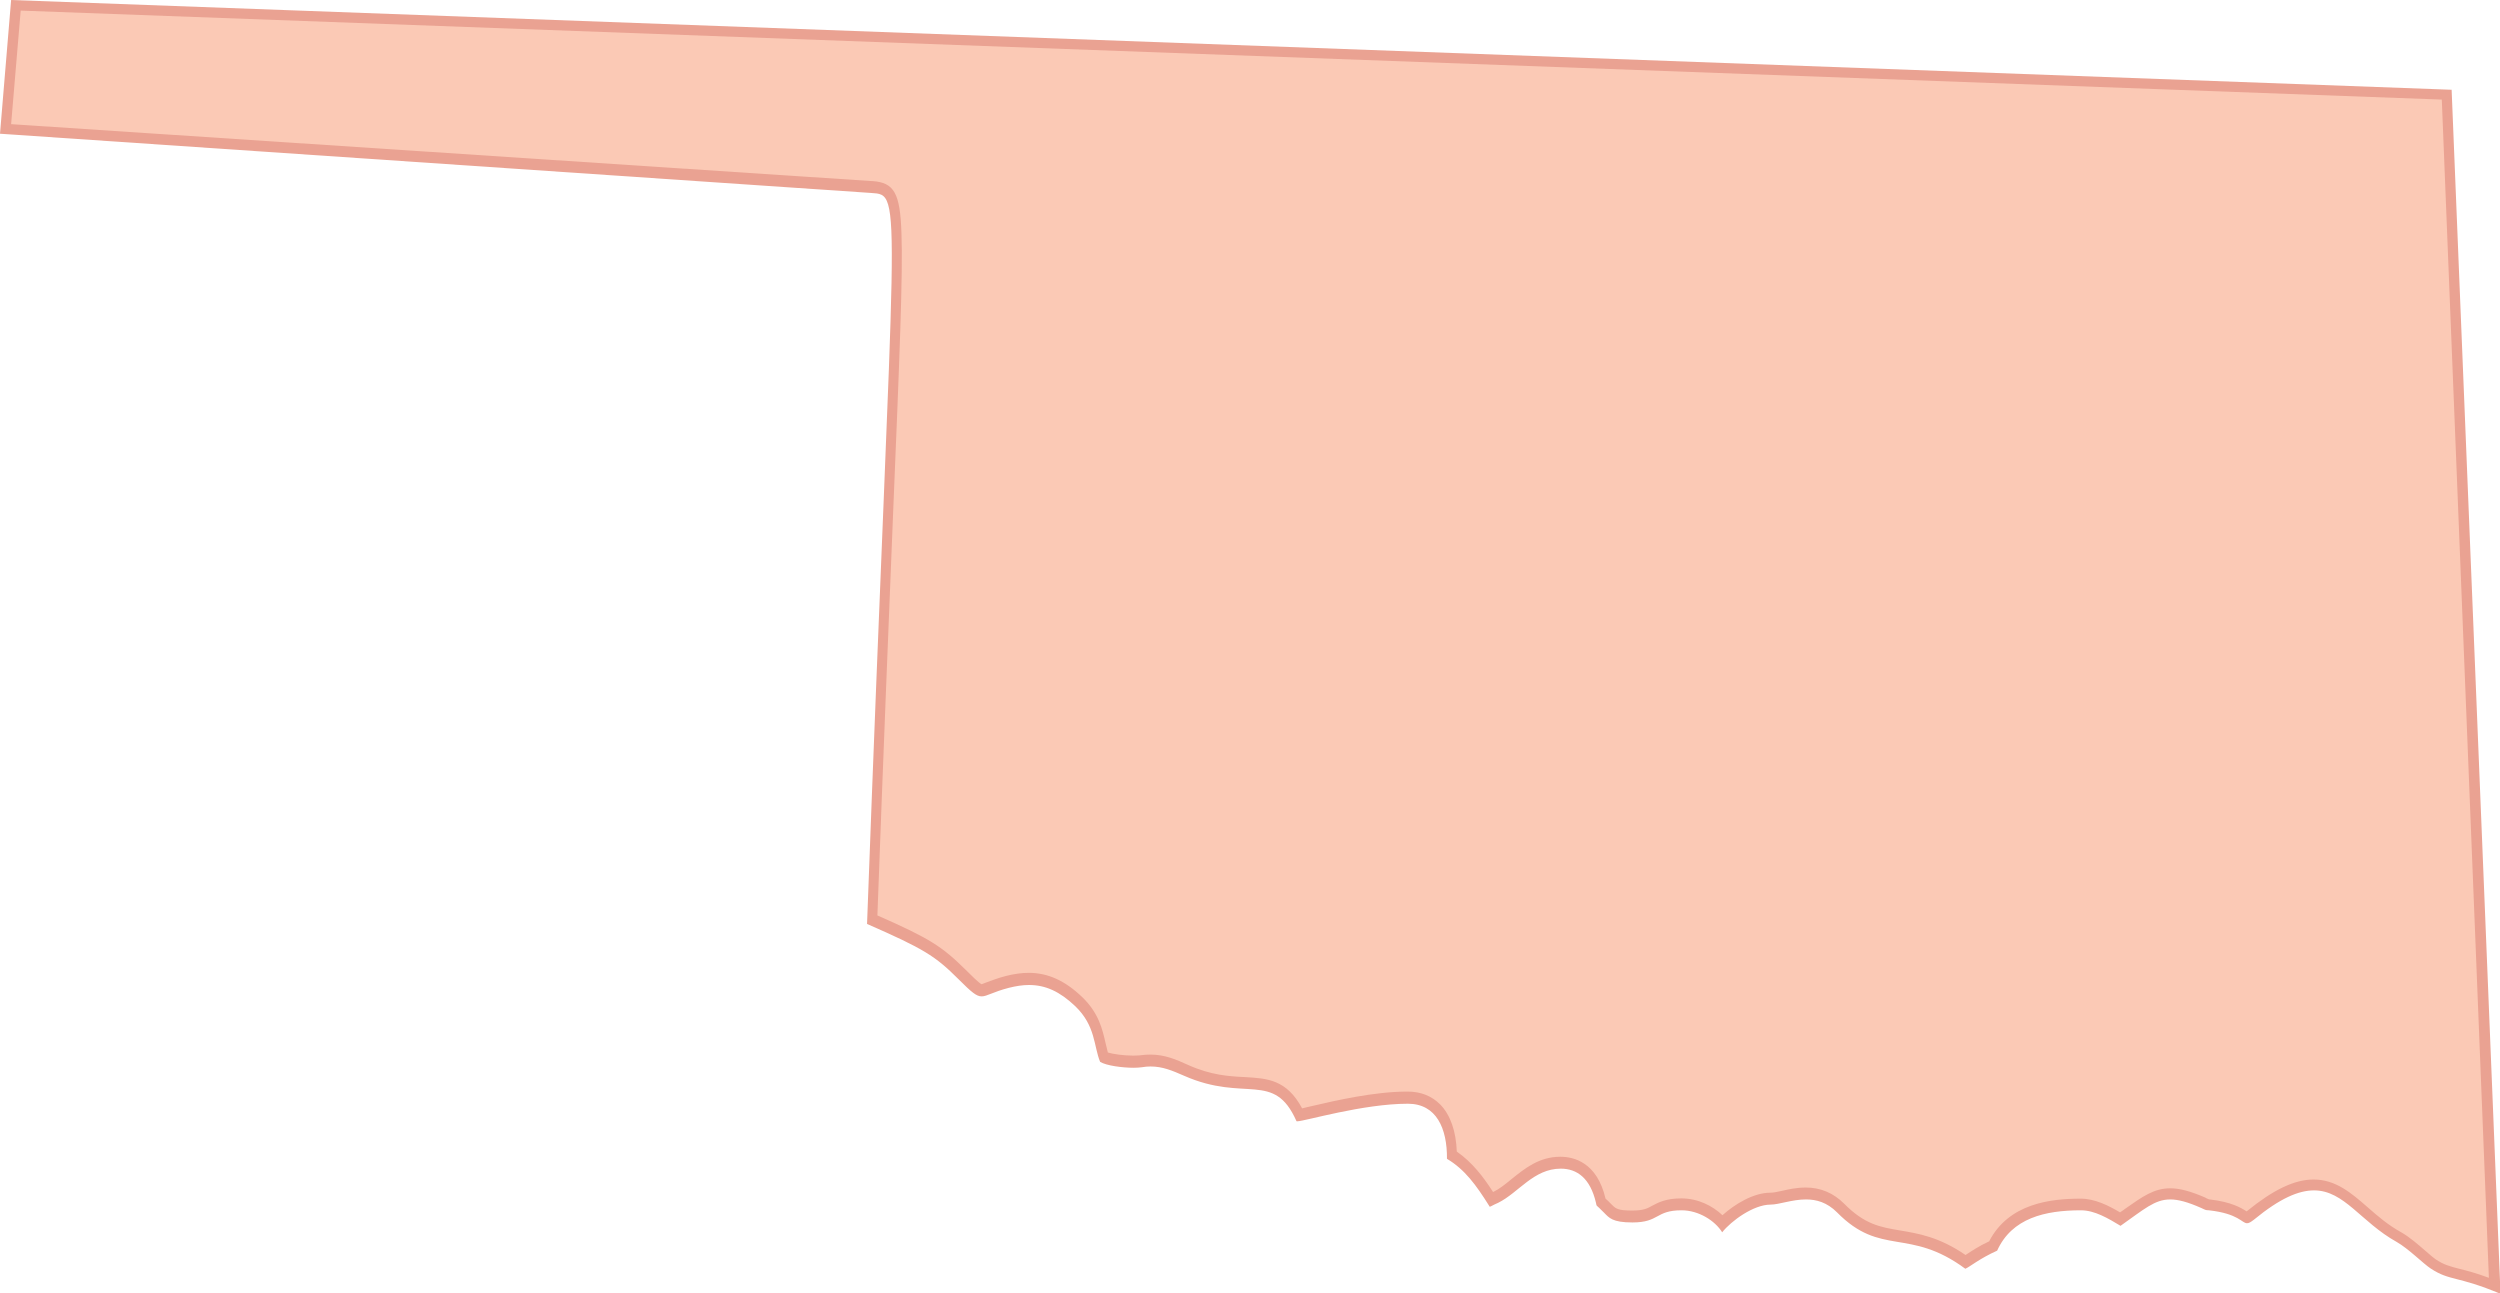<?xml version="1.0" encoding="utf-8"?>
<!-- Generator: Adobe Illustrator 24.1.2, SVG Export Plug-In . SVG Version: 6.00 Build 0)  -->
<svg version="1.1" id="Layer_1" xmlns="http://www.w3.org/2000/svg" xmlns:xlink="http://www.w3.org/1999/xlink" x="0px" y="0px"
	 viewBox="0 0 966.5 500" style="enable-background:new 0 0 966.5 500;" xml:space="preserve">
<style type="text/css">
	.st0{fill:#FBC9B5;}
	.st1{fill:#EAA292;}
</style>
<g>
	<path class="st0" d="M964.4,497c-6.6-2.6-10.8-3.7-14.1-4.5c-3.8-1-6.2-1.6-9.7-3.9c-1-0.7-2.6-2-4.2-3.5c-2.9-2.5-6.1-5.3-9.1-7
		c-5.3-2.9-9.4-6.5-13.4-10c-6.3-5.5-11.7-10.2-19.6-10.2c-6.8,0-14.6,3.7-24.5,11.8c-0.9,0.7-1.3,0.9-1.4,1
		c-0.2-0.1-0.6-0.3-0.9-0.6c-1.9-1.3-5.2-3.5-13.5-4.4l-0.5-0.1c-0.4,0-0.4,0-1.6-0.6l-0.3-0.1c-5.6-2.4-9.4-3.5-12.8-3.5
		c-5.6,0-9.6,2.8-16.2,7.6c-1,0.7-2,1.4-3.1,2.2c-4.6-2.8-9.8-5.7-15.2-5.7c-11.2,0-26.9,1.7-33.9,16.1c-4.4,2-7.4,4-9.4,5.3
		c-0.5,0.3-0.9,0.6-1.3,0.8c-10.4-7.4-18.5-8.7-25.6-9.9c-7.7-1.3-14.4-2.4-22.7-10.9c-3.8-3.8-8.1-5.6-13.4-5.6
		c-3.2,0-6.2,0.7-8.9,1.3c-1.9,0.4-3.6,0.8-4.8,0.8c-6.5,0-14.2,5.2-18.6,9.6c-3.4-3.8-9.2-7.3-15.8-7.3c-5.5,0-8,1.4-10.2,2.6
		c-2.1,1.2-3.9,2.1-8.7,2.1c-6.5,0-7.6-1.2-9.2-2.8l-0.4-0.4c-1.2-1.2-1.9-1.8-2.3-2.2c0,0-0.1-0.1-0.1-0.1c0-0.1-0.1-0.3-0.1-0.5
		c-2.8-12.2-10-14.7-15.5-14.7c-7.5,0-12.8,4.3-17.5,8.2c-2.5,2.1-4.9,4-7.5,5.3c-0.7,0.3-1.2,0.6-1.6,0.8
		c-4.2-6.6-8.6-12.7-15.3-17.1c-0.1-7.9-2.1-14.1-5.9-17.9c-2.9-2.9-6.7-4.4-11.2-4.4c-12.6,0-27.5,3.4-36.5,5.5
		c-2,0.5-4.1,0.9-5.3,1.2c-5.5-11.5-12.5-11.9-21.2-12.4c-5.9-0.3-13.3-0.8-22.6-4.9c-4.4-2-8.6-3.8-13.8-3.8
		c-1.2,0-2.4,0.1-3.7,0.3c-0.7,0.1-1.6,0.2-2.8,0.2c-4.4,0-9.3-0.7-11.4-1.7c-0.5-1.4-0.9-3.1-1.3-4.7c-1.1-4.9-2.5-11-8.5-16.8
		c-6.3-6-12.2-8.7-19.2-8.7c-2.6,0-5.3,0.4-8.3,1.1c-3.2,0.8-5.5,1.7-7.1,2.3c-1.3,0.5-2.3,0.9-2.9,0.9c-1.3,0-3.3-1.9-7.5-6.1
		c-9.2-9.2-13.9-12.1-34.8-21.2c2.4-66,4.5-117.5,6.1-155.1c2.6-62.7,3.9-94.2,3.3-110c-0.5-15.3-2.6-17.7-9.3-18.1L2.2,49.8l4-47.8
		l939.7,34.6L964.4,497z"/>
	<path class="st1" d="M8,4.1l936,34.4L962.2,494c-5.1-1.9-8.7-2.8-11.5-3.5c-3.8-1-5.8-1.5-9-3.6c-0.9-0.6-2.4-1.9-4-3.3
		c-2.9-2.5-6.2-5.4-9.4-7.2c-5.1-2.8-9.1-6.3-13-9.7C909,461.2,903,456,894.4,456c-7.3,0-15.5,3.9-25.7,12.2c-0.1,0-0.1,0.1-0.2,0.1
		c-2-1.3-5.7-3.6-14.2-4.6c-0.2,0-0.4,0-0.5-0.1c0,0,0,0,0,0c-0.2-0.1-0.6-0.3-0.9-0.4l-0.3-0.2c-5.8-2.5-9.9-3.6-13.6-3.6
		c-6.3,0-10.7,3.2-17.4,7.9c-0.6,0.5-1.3,0.9-2,1.4c-4.4-2.6-9.7-5.3-15.2-5.3c-11.6,0-27.8,1.8-35.4,16.5c-4.1,1.9-7,3.9-9,5.2
		c0,0-0.1,0.1-0.1,0.1c-10.2-7-18.2-8.3-25.3-9.5c-7.7-1.3-13.7-2.3-21.7-10.4c-4.1-4.1-9.1-6.2-14.8-6.2c-3.5,0-6.7,0.7-9.3,1.3
		c-1.7,0.4-3.3,0.7-4.4,0.7c-6.5,0-13.7,4.4-18.5,8.7c-3.8-3.6-9.4-6.5-15.9-6.5c-6,0-8.9,1.6-11.2,2.8c-1.9,1.1-3.5,1.9-7.8,1.9
		c-5.6,0-6.4-0.8-7.8-2.2c-0.1-0.1-0.3-0.3-0.4-0.4c-1-1-1.6-1.6-2.1-2c-3.3-14.1-12.3-16.2-17.5-16.2c-8.2,0-13.8,4.6-18.8,8.6
		c-2.4,2-4.8,3.9-7.1,5c0,0-0.1,0-0.1,0c-3.8-5.9-8-11.4-14-15.6c-0.3-7.9-2.5-14.2-6.4-18.2c-3.3-3.3-7.5-5-12.7-5
		c-12.8,0-27.9,3.5-36.9,5.6c-1.3,0.3-2.7,0.6-3.8,0.9c-6-11.2-13.5-11.6-22.2-12.1c-6.1-0.3-13-0.7-21.9-4.7c-4.6-2.1-9-4-14.6-4
		c-1.3,0-2.6,0.1-4.1,0.3c-0.3,0-1,0.1-2.5,0.1c-3.8,0-7.8-0.6-9.8-1.2c-0.3-1.1-0.6-2.4-0.9-3.7c-1.2-5.2-2.6-11.6-9.1-17.8
		c-6.6-6.3-13.2-9.3-20.6-9.3c-2.7,0-5.6,0.4-8.8,1.2c-3.4,0.9-5.6,1.8-7.3,2.4c-0.8,0.3-1.8,0.7-2.1,0.8c-1-0.4-4.2-3.6-6.1-5.5
		c-9.3-9.2-14-12.2-34.2-21.1c2.4-65.4,4.5-116.4,6-153.7c2.6-62.7,3.9-94.2,3.3-110.1c-0.5-15.4-2.8-19.5-11.2-20.1l-0.4,0L4.3,48
		L8,4.1 M4.3,0L0,51.7l336.8,22.9c12.6,0.9,8.9-2.4-1.6,282.6c21.9,9.6,26.3,12.3,35.4,21.4c5,5,6.9,6.6,8.9,6.6
		c2.1,0,4.3-1.7,10.5-3.3c2.8-0.7,5.3-1.1,7.8-1.1c6.4,0,11.9,2.5,17.9,8.2c7.9,7.6,7.1,15.4,9.6,21.5c2.4,1.5,8.7,2.3,13,2.3
		c1.2,0,2.3-0.1,3.1-0.2c1.2-0.2,2.3-0.3,3.4-0.3c4.7,0,8.4,1.6,13,3.6c23.6,10.4,34.7-2.1,43.4,17.5c0,0.1,0.1,0.1,0.3,0.1
		c2.8,0,25.4-6.8,42.8-6.8c11,0,15.2,9.5,15.1,21.3c6.9,4.1,11.3,10.2,16.2,18c0.2,0.3,0.2,0.5,0.4,0.5c0.3,0,0.9-0.5,3.2-1.5
		c7.9-3.9,13.7-13.2,24.2-13.2c6.3,0,11.4,3.7,13.6,13.2c0.4,1.7-0.3,0.3,3.1,3.8c2,2,3.2,3.8,11,3.8c10.5,0,8.8-4.7,19-4.7
		c6.6,0,12.9,4,15.7,8.5c3.5-4.4,12.1-10.7,18.7-10.7c3.3,0,8.3-2,13.7-2c4,0,8.1,1.1,12,5c17,17.3,27.8,5.7,49.6,21.8
		c1.7-0.7,5.4-3.9,12.3-7c5.7-12.6,18.5-15.6,32.4-15.6c5.3,0,10.5,3.1,15.3,6c9.1-6.4,13.2-10.2,19.2-10.2c3.1,0,6.8,1,12,3.3
		c2.1,1,1.7,0.8,3,0.9c11.5,1.3,12.7,5,14.7,5c0.7,0,1.4-0.4,2.7-1.4c10.1-8.3,17.3-11.3,23.2-11.3c11.7,0,18.1,12.2,31.9,19.9
		c4.6,2.6,10.3,8.4,13.2,10.3c7.4,4.9,10.4,2.8,27,9.8L947.8,34.7L4.3,0L4.3,0z"/>
</g>
</svg>
